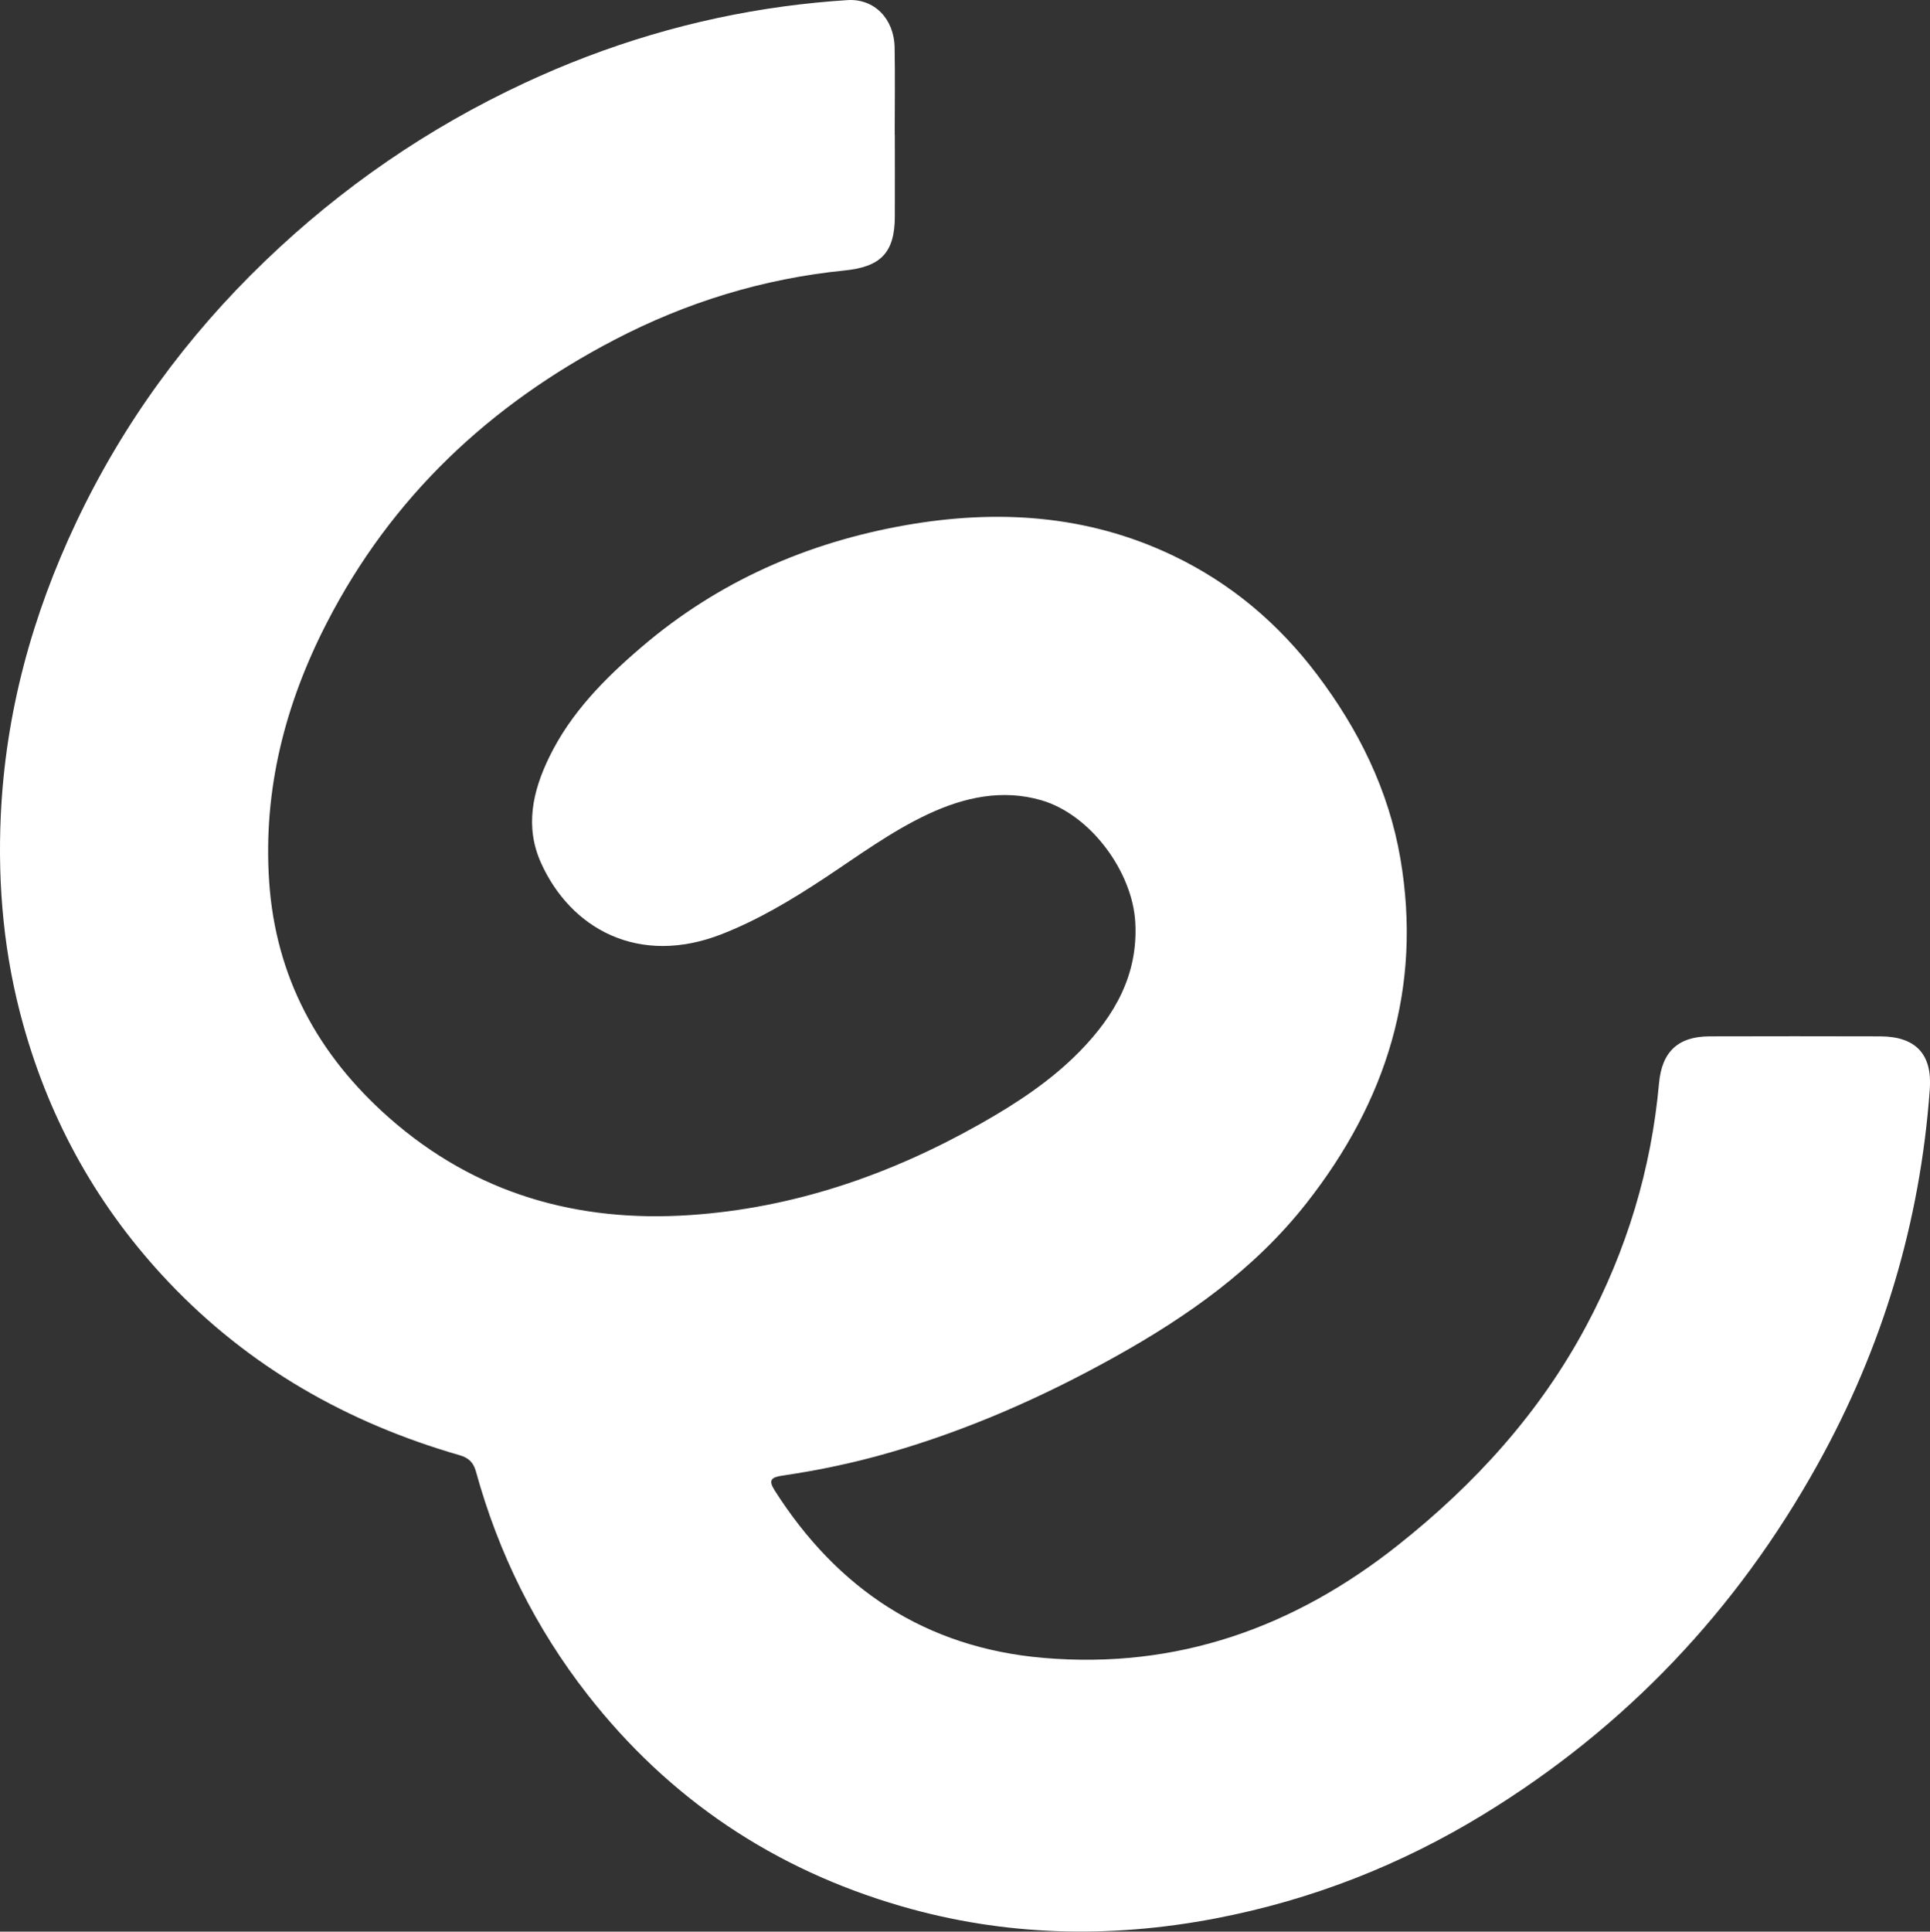 <?xml version="1.0" encoding="UTF-8"?><svg id="Layer_2" xmlns="http://www.w3.org/2000/svg" viewBox="0 0 547.01 547.34"><rect x="0" y="0" width="547.01" height="547.34" fill="#333333" stroke="none"/><defs><style>.cls-1{fill:#fff;}</style></defs><g id="Layer_1-2"><path class="cls-1" d="m253.62,38.19c0,7.74.03,15.49,0,23.23-.04,10.28-4.1,14.21-14.3,15.23-22.99,2.3-44.73,8.97-65.23,19.67-35.31,18.42-63.11,44.5-81.44,80.11-11.83,22.97-18.11,47.34-16.37,73.3,1.81,27.04,13.76,49.15,33.99,66.99,24.46,21.57,53.41,29.74,85.33,27.58,29.36-1.99,56.67-11.39,82.23-25.84,10.24-5.79,20.08-12.22,28.35-20.71,9.83-10.09,16.41-21.65,15.59-36.37-.81-14.48-12.75-30.57-26.59-34.61-11.06-3.23-21.82-.88-32.04,3.88-10.57,4.93-19.92,11.89-29.61,18.28-9.19,6.06-18.6,11.7-28.89,15.74-23.71,9.31-42.92-1.61-51.28-20.11-4.65-10.29-2.41-20.31,2.28-29.97,6.13-12.64,15.84-22.41,26.32-31.35,21.61-18.45,46.84-29.52,74.64-34.41,25.98-4.57,51.52-3.01,75.79,8.57,16.45,7.85,29.96,19.26,40.91,33.76,11.77,15.57,20.27,32.73,23.59,52.04,6.29,36.6-3.95,68.87-26.57,97.68-14.78,18.83-33.89,32.24-54.57,43.74-20.26,11.27-41.35,20.57-63.66,27-9.97,2.87-20.11,5.02-30.37,6.51-3.14.46-4.01,1.28-2.17,4.17,17.81,28,42.82,44.61,76.18,47.48,37.87,3.25,71.05-8.59,100.55-31.99,21.78-17.28,40.14-37.43,53.3-62.07,11.49-21.53,18.44-44.43,20.63-68.75.8-8.91,5.35-13.29,14.34-13.31,16.12-.04,32.23-.05,48.35,0,10.05.03,14.77,5.04,14.06,14.93-2.73,37.82-13.42,73.32-31.82,106.42-22.91,41.23-54.34,74.45-94.65,99.1-23.57,14.41-48.94,24.33-76.08,29.51-29.91,5.71-59.69,5.02-89-3.49-35.97-10.44-65.76-30.34-88.87-59.93-14.78-18.93-25.27-40.07-31.64-63.22-.7-2.56-2.04-3.89-4.65-4.64-31.73-9.14-59.57-24.94-82.4-48.98-19.79-20.85-33.49-45.17-41.24-72.92C1.15,270.98-.69,251.19.22,231.13c1.33-29.19,8.93-56.84,21.41-83.21,13.25-27.97,31.22-52.54,53.48-73.94,21.69-20.85,46.19-37.7,73.49-50.43,23.48-10.95,48.03-18.28,73.71-21.75,5.93-.8,11.91-1.39,17.88-1.77,7.55-.48,13.22,5.23,13.37,13.43.15,8.24.03,16.49.03,24.73h.01Z"/></g></svg>